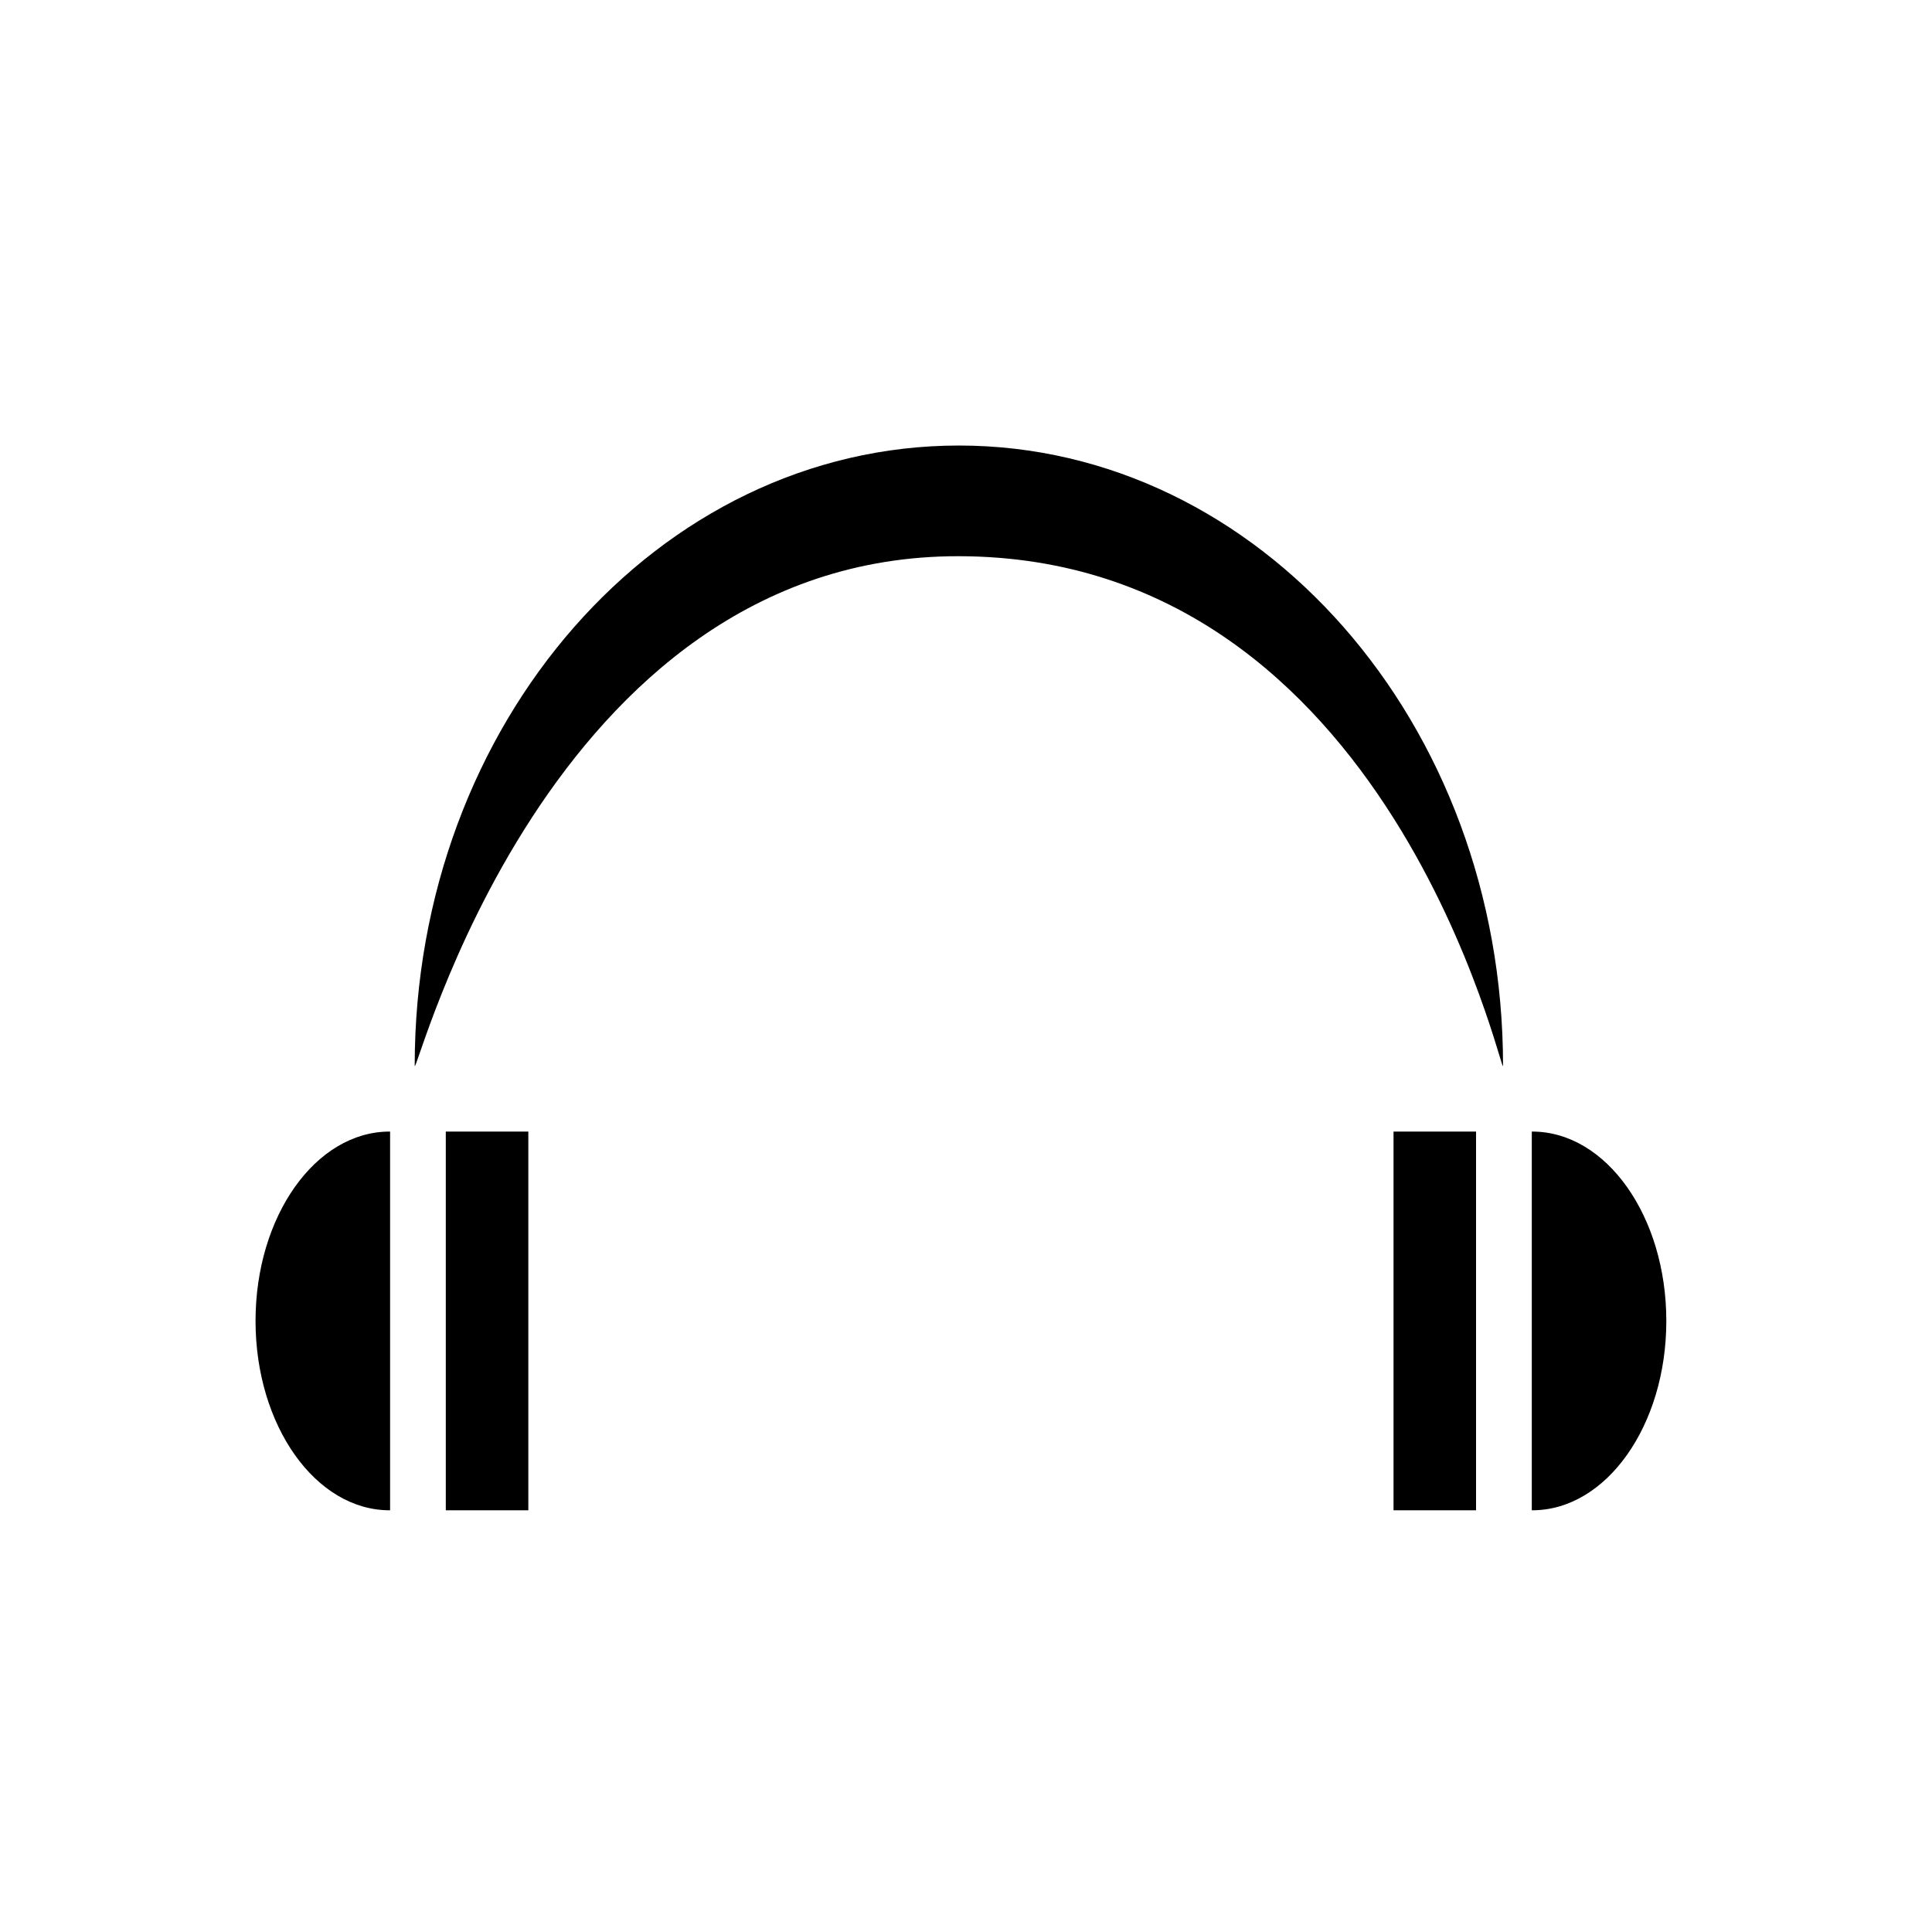 <?xml version="1.0" encoding="UTF-8"?>
<!-- Uploaded to: SVG Repo, www.svgrepo.com, Generator: SVG Repo Mixer Tools -->
<svg fill="#000000" width="800px" height="800px" version="1.1" viewBox="144 144 512 512" xmlns="http://www.w3.org/2000/svg">
 <g>
  <path d="m398.12 291.4c114.91 0.203 144.2 139.94 144.2 135 0-90.758-64.578-164.33-144.2-164.33-79.656 0-144.22 73.57-144.22 164.33-0.004 4.938 34.742-135.2 144.22-135z"/>
  <path d="m247.38 443.89c-0.047 0-0.09-0.012-0.125-0.012-19.629 0-35.535 22.469-35.535 50.18 0 27.719 15.906 50.184 35.535 50.184 0.039 0 0.086-0.012 0.125-0.012z"/>
  <path d="m262.14 443.88h21.871v100.36h-21.871z"/>
  <path d="m549.94 443.89c0.039 0 0.082-0.012 0.117-0.012 19.625 0 35.535 22.469 35.535 50.18 0 27.719-15.91 50.184-35.535 50.184-0.039 0-0.082-0.012-0.117-0.012z"/>
  <path d="m513.3 443.88h21.867v100.36h-21.867z"/>
 </g>
</svg>
